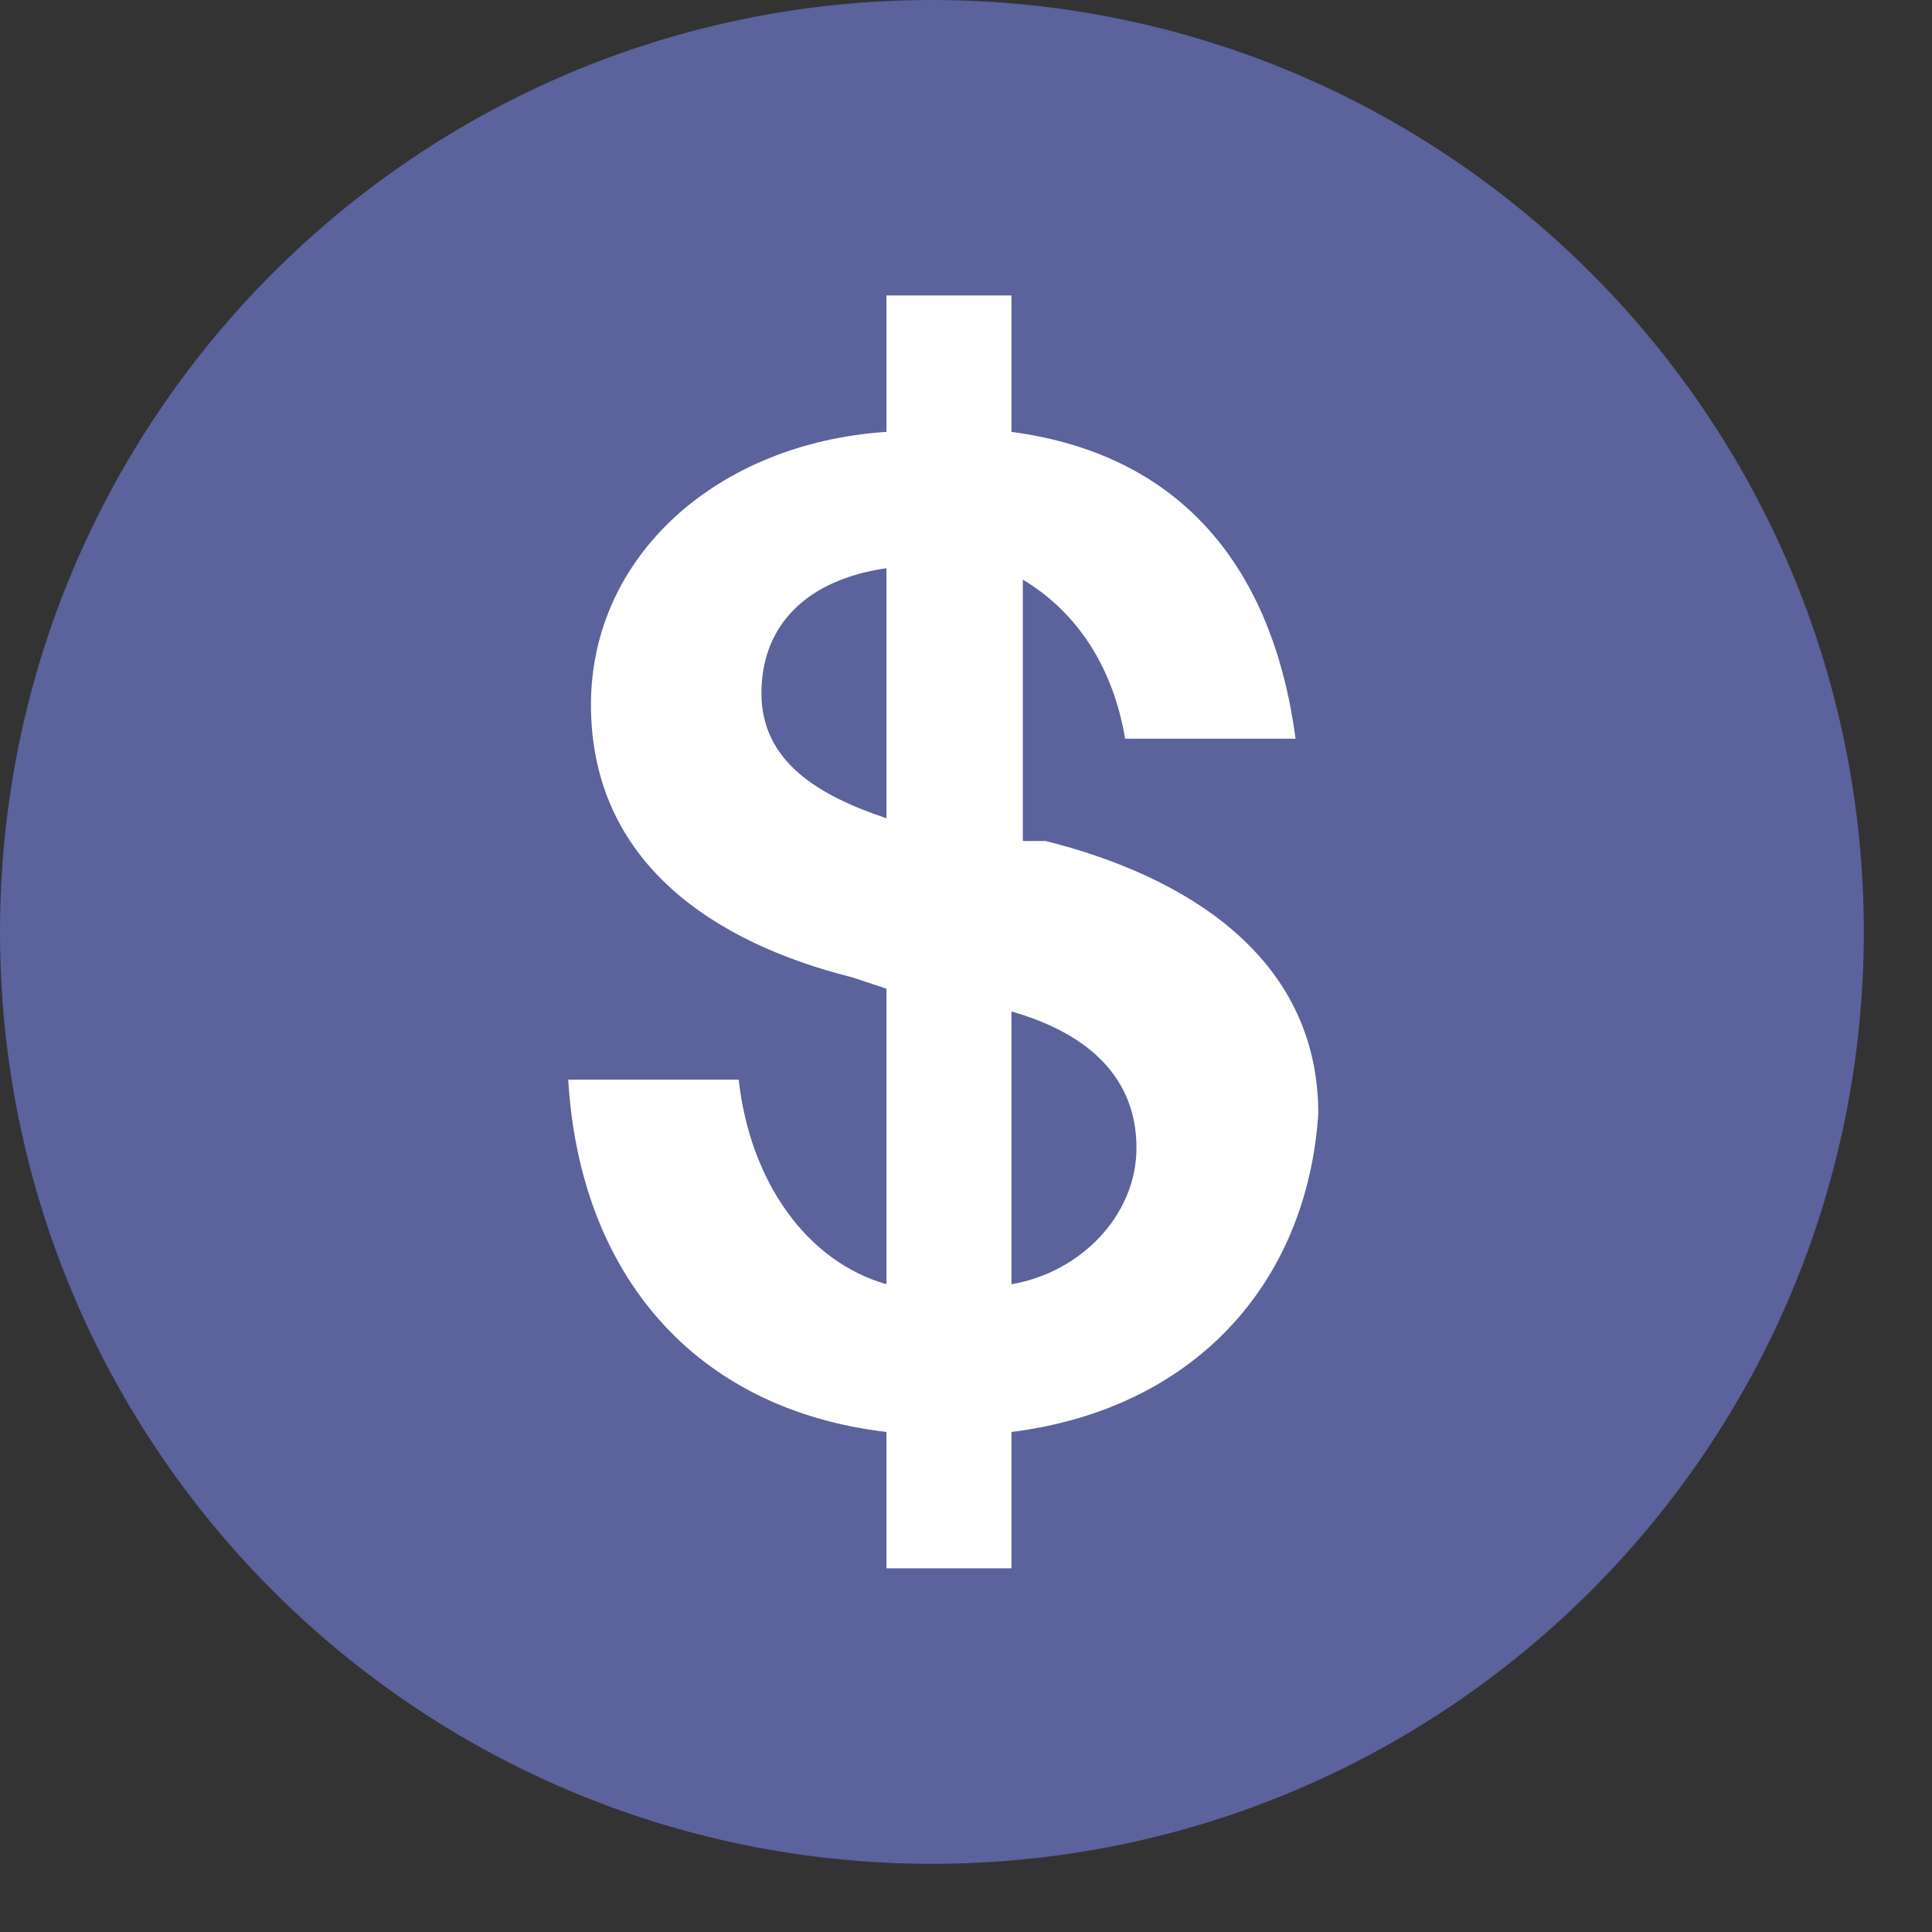 <svg width="17" height="17" viewBox="0 0 17 17" fill="none" xmlns="http://www.w3.org/2000/svg">
<rect x="0" y="0" width="17" height="17" fill="#333333" stroke="none"/>
<path d="M8.2 16.4C12.729 16.4 16.4 12.729 16.4 8.2C16.4 3.671 12.729 0 8.2 0C3.671 0 0 3.671 0 8.2C0 12.729 3.671 16.4 8.2 16.4Z" fill="#5B629C"/>
<path d="M8.9 12.6V13.8H7.8V12.6C6.1 12.4 5.1 11.2 5 9.5H6.5C6.6 10.4 7.1 11.1 7.8 11.3V8.7L7.5 8.6C6.3 8.3 5.2 7.6 5.2 6.2C5.2 4.9 6.3 3.9 7.8 3.8V2.6H8.9V3.8C10.4 4 11.2 5 11.4 6.5H9.9C9.8 5.9 9.5 5.4 9 5.1V7.4H9.2C10.4 7.7 11.6 8.4 11.6 9.8C11.5 11.3 10.5 12.4 8.9 12.6ZM7.8 7.2V5C7.1 5.1 6.7 5.5 6.7 6.1C6.7 6.7 7.2 7 7.8 7.2ZM8.9 11.3C9.5 11.2 10 10.7 10 10.1C10 9.5 9.6 9.1 8.9 8.9V11.3Z" fill="white"/>
</svg>
